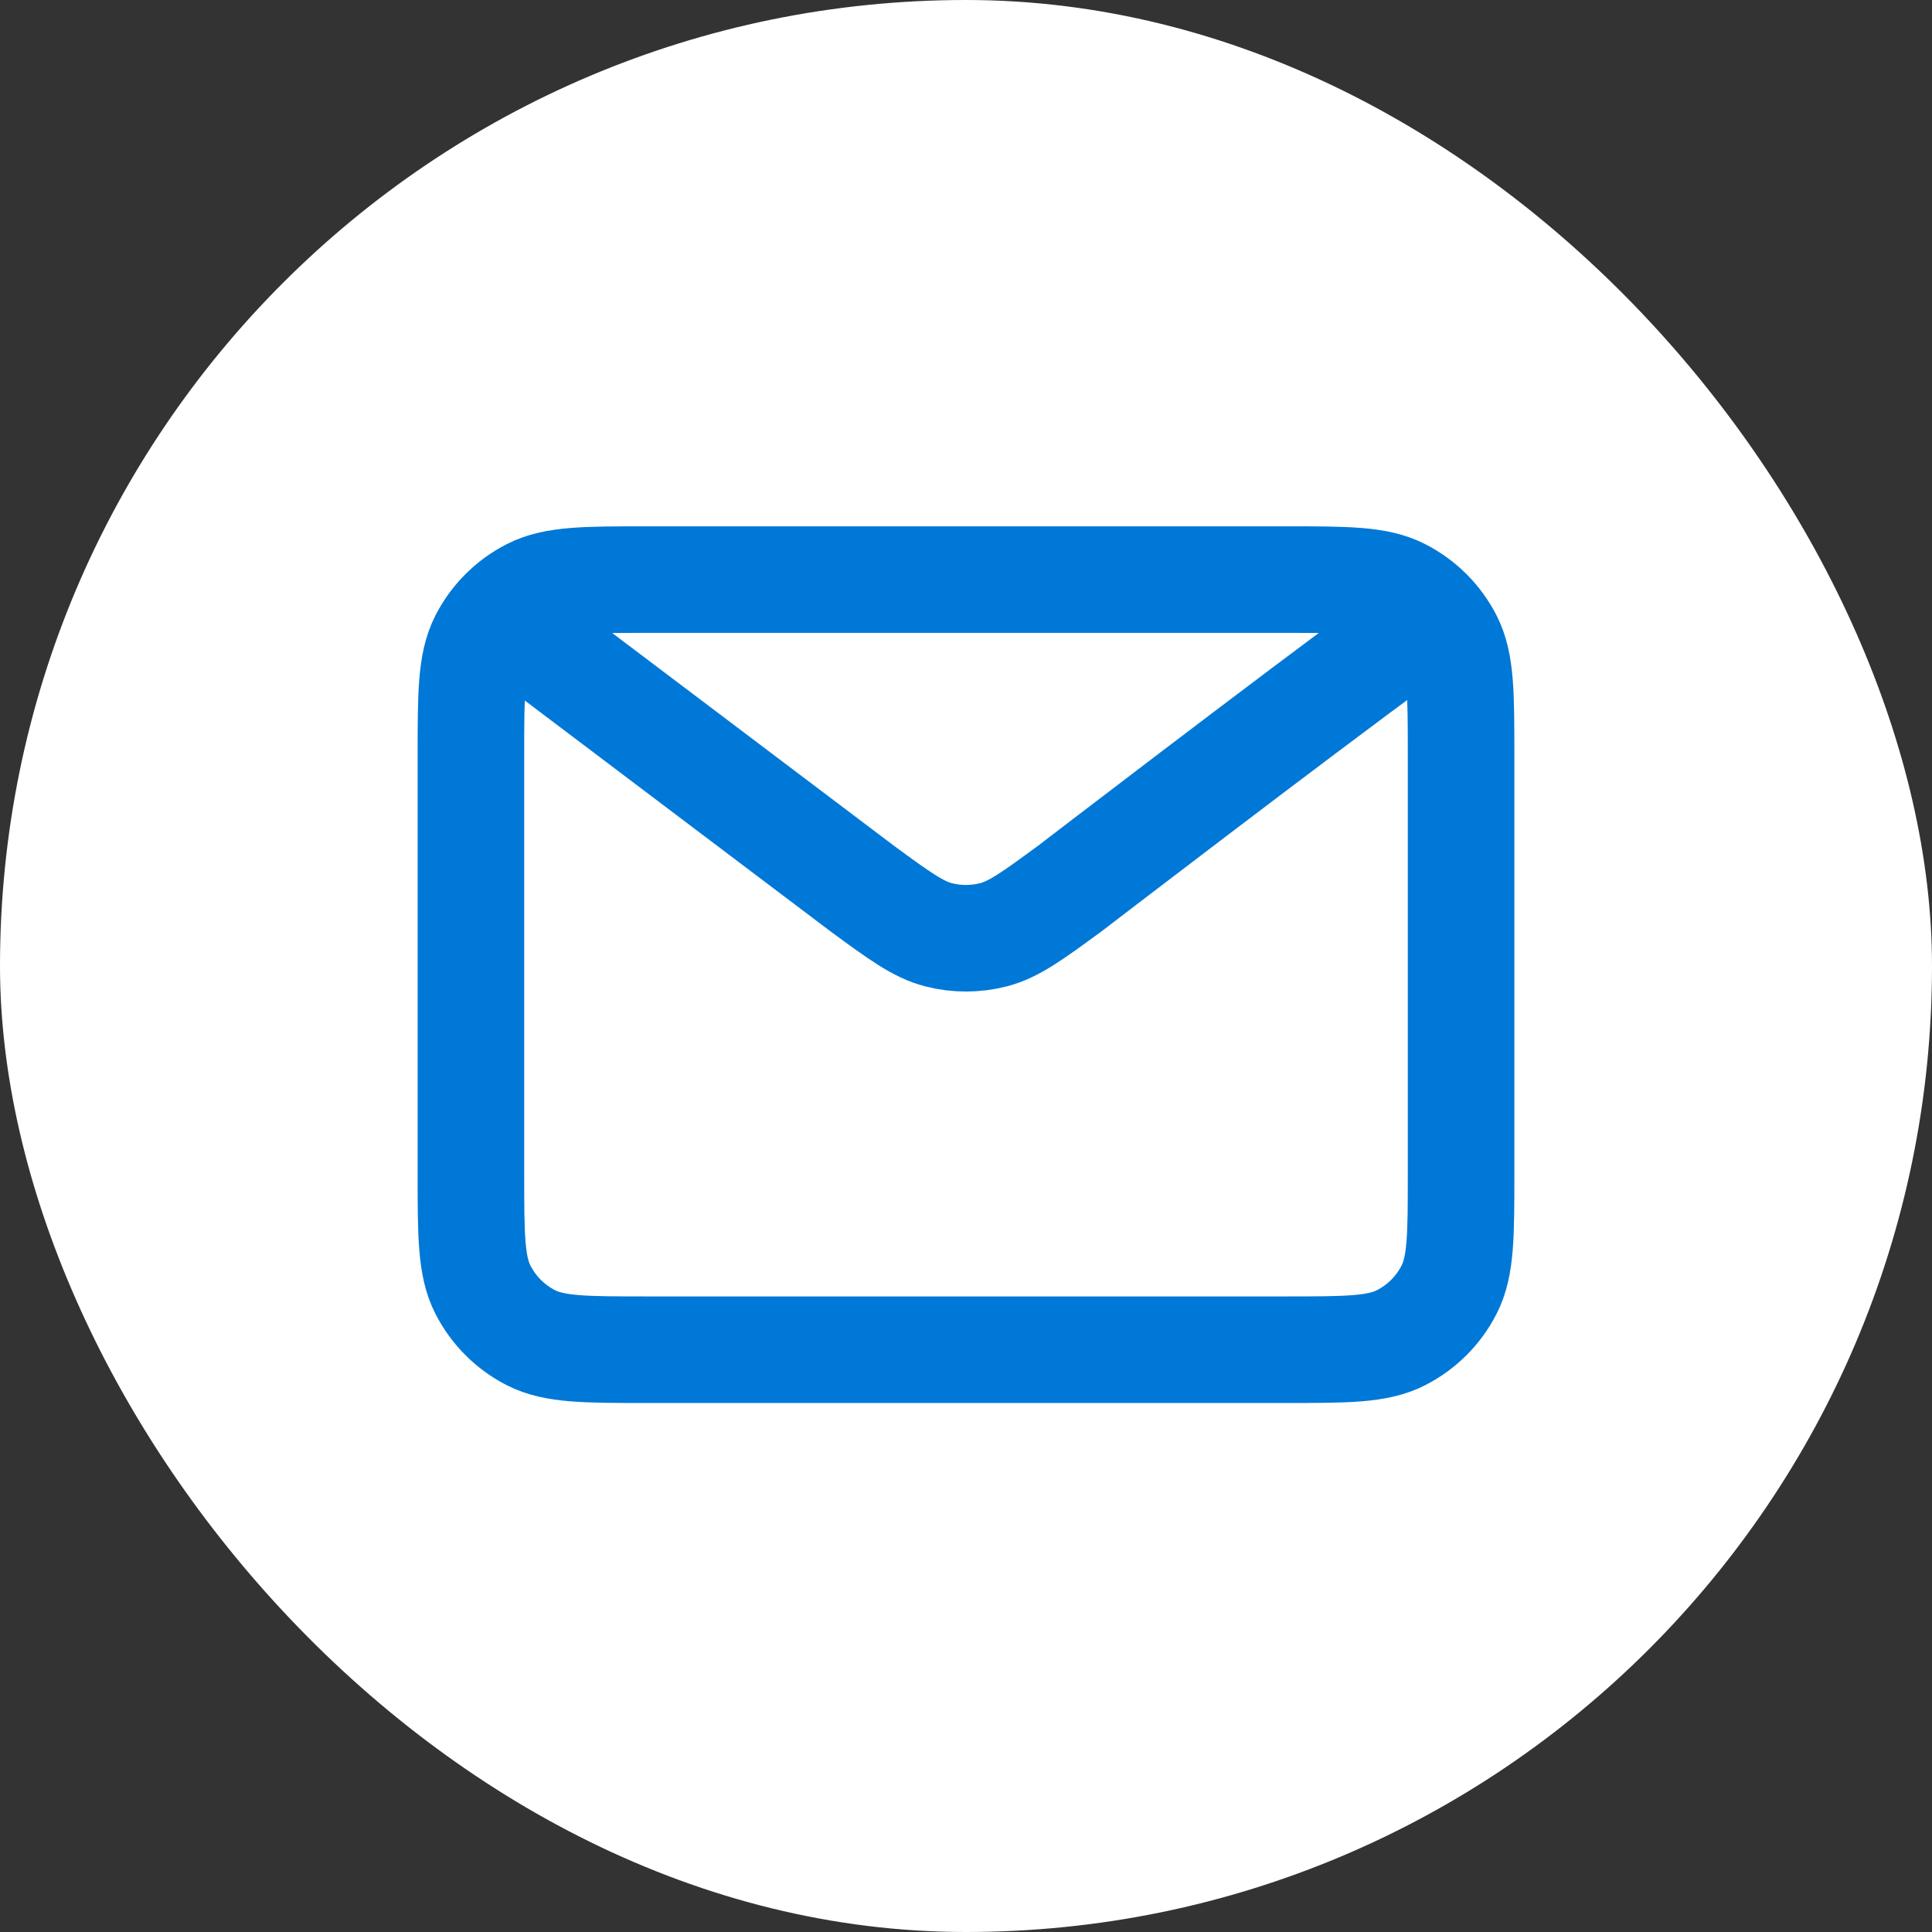 <svg width="120" height="120" viewBox="0 0 120 120" fill="none" xmlns="http://www.w3.org/2000/svg">
<rect x="0" y="0" width="120" height="120" fill="#333333" stroke="none"/>
<rect width="120" height="120" rx="60" fill="white"/>
<path d="M32.667 39.417L53.534 55.175L53.541 55.181C55.858 56.88 57.018 57.73 58.288 58.059C59.41 58.349 60.589 58.349 61.712 58.059C62.982 57.73 64.145 56.877 66.466 55.175C66.466 55.175 79.851 44.904 87.333 39.417M29.25 72.901V46.934C29.25 43.107 29.25 41.192 29.995 39.73C30.65 38.444 31.695 37.4 32.98 36.745C34.442 36 36.357 36 40.184 36H79.817C83.644 36 85.555 36 87.017 36.745C88.303 37.4 89.351 38.444 90.006 39.73C90.75 41.191 90.75 43.103 90.75 46.923V72.912C90.75 76.732 90.75 78.642 90.006 80.102C89.351 81.388 88.303 82.434 87.017 83.089C85.557 83.833 83.647 83.833 79.827 83.833H40.173C36.353 83.833 34.441 83.833 32.98 83.089C31.695 82.434 30.65 81.388 29.995 80.102C29.25 78.64 29.25 76.728 29.25 72.901Z" stroke="#0078D7" stroke-width="6.619" stroke-linecap="round" stroke-linejoin="round"/>
</svg>
